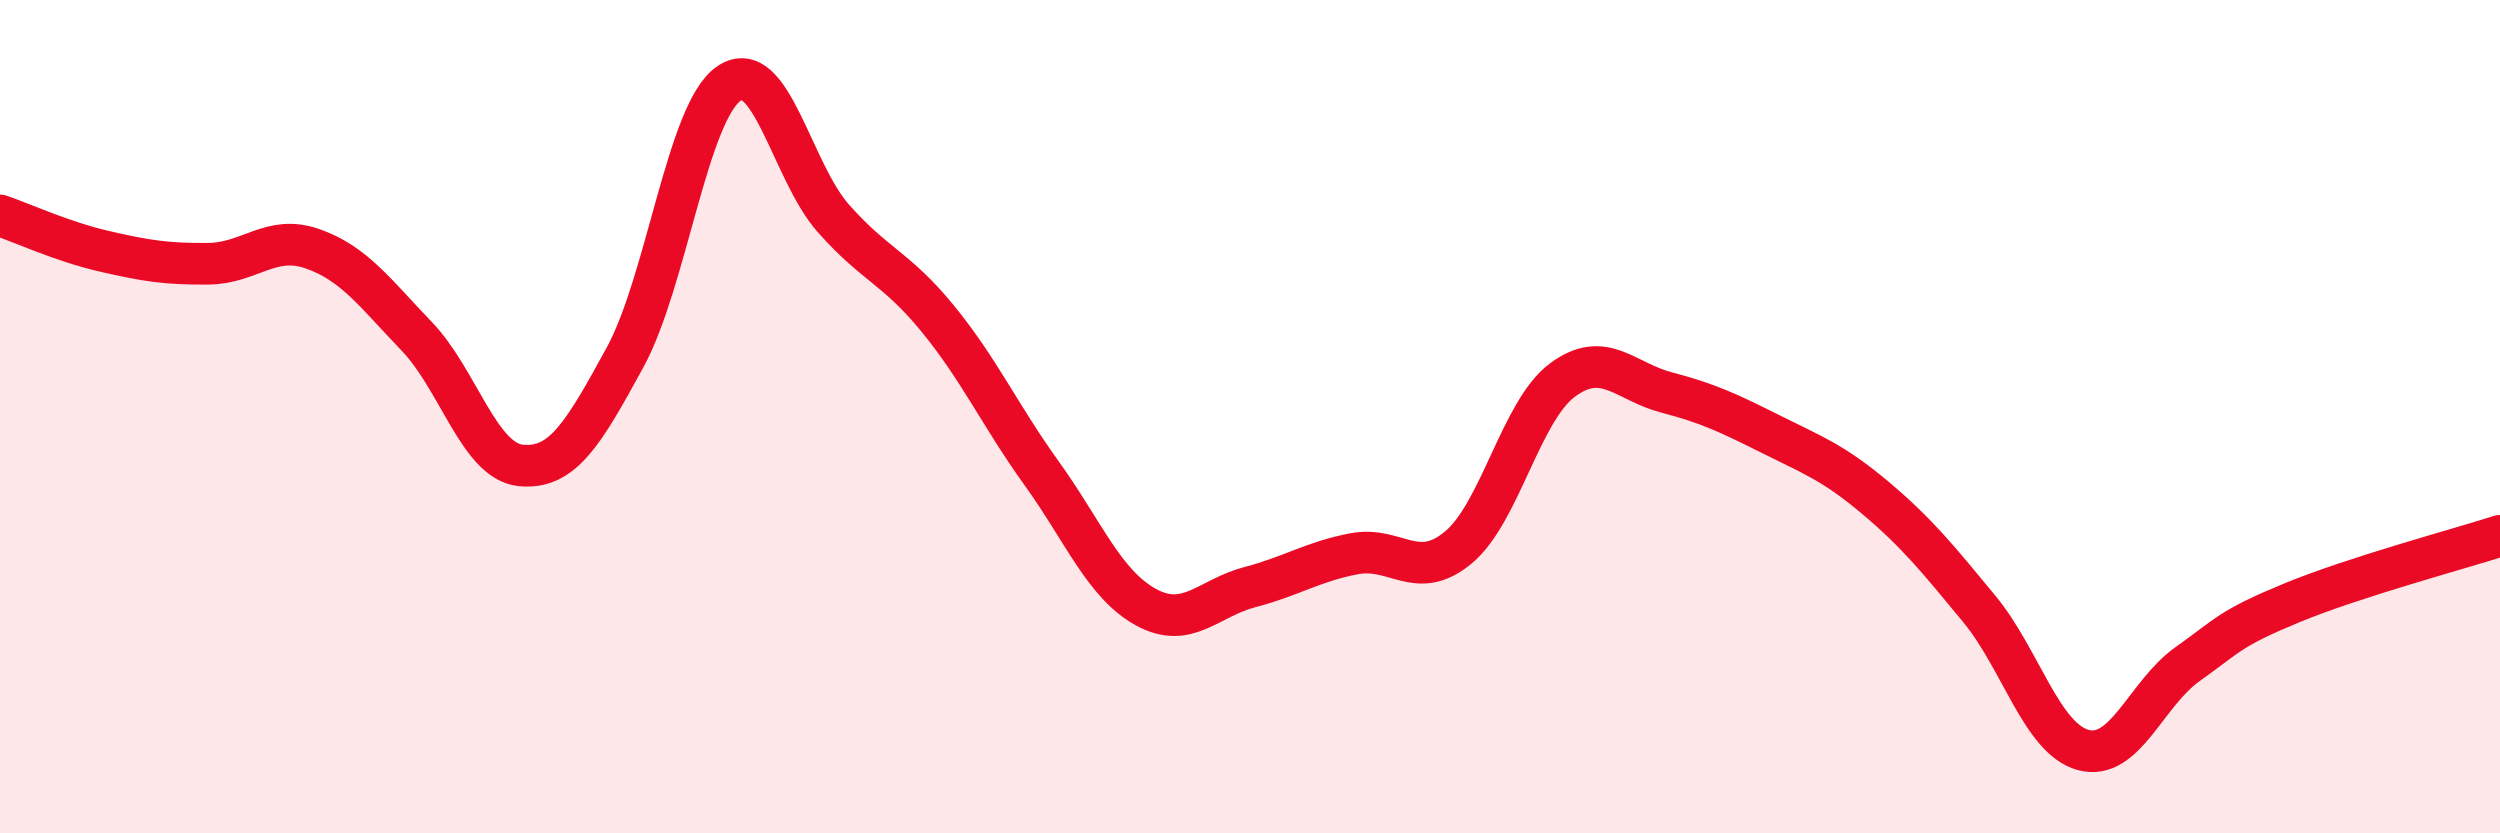 
    <svg width="60" height="20" viewBox="0 0 60 20" xmlns="http://www.w3.org/2000/svg">
      <path
        d="M 0,5.17 C 0.5,5.34 1.5,5.8 2.5,6.03 C 3.5,6.26 4,6.34 5,6.33 C 6,6.32 6.5,5.62 7.5,5.97 C 8.5,6.32 9,7.03 10,8.07 C 11,9.11 11.5,11.07 12.5,11.17 C 13.5,11.27 14,10.41 15,8.58 C 16,6.75 16.5,2.67 17.5,2 C 18.5,1.33 19,4.11 20,5.24 C 21,6.37 21.5,6.42 22.5,7.64 C 23.5,8.86 24,9.97 25,11.36 C 26,12.75 26.5,14.02 27.5,14.57 C 28.5,15.12 29,14.35 30,14.09 C 31,13.83 31.5,13.48 32.5,13.29 C 33.5,13.1 34,13.97 35,13.14 C 36,12.31 36.5,9.86 37.5,9.12 C 38.5,8.38 39,9.16 40,9.42 C 41,9.68 41.5,9.92 42.5,10.42 C 43.5,10.92 44,11.1 45,11.94 C 46,12.78 46.5,13.4 47.5,14.61 C 48.5,15.82 49,17.73 50,18 C 51,18.27 51.5,16.65 52.5,15.94 C 53.5,15.23 53.5,15.09 55,14.47 C 56.5,13.85 59,13.18 60,12.86L60 20L0 20Z"
        fill="#EB0A25"
        opacity="0.1"
        stroke-linecap="round"
        stroke-linejoin="round"
      />
      <path
        d="M 0,5.17 C 0.5,5.34 1.5,5.8 2.5,6.03 C 3.5,6.26 4,6.34 5,6.33 C 6,6.32 6.5,5.62 7.5,5.97 C 8.5,6.32 9,7.03 10,8.07 C 11,9.11 11.5,11.07 12.5,11.17 C 13.5,11.27 14,10.41 15,8.58 C 16,6.75 16.5,2.67 17.5,2 C 18.5,1.33 19,4.11 20,5.24 C 21,6.37 21.5,6.42 22.5,7.64 C 23.5,8.86 24,9.97 25,11.36 C 26,12.75 26.5,14.02 27.5,14.57 C 28.5,15.12 29,14.35 30,14.09 C 31,13.83 31.5,13.48 32.5,13.29 C 33.5,13.1 34,13.97 35,13.14 C 36,12.31 36.5,9.86 37.5,9.12 C 38.5,8.38 39,9.16 40,9.42 C 41,9.68 41.5,9.92 42.5,10.42 C 43.5,10.92 44,11.1 45,11.94 C 46,12.78 46.5,13.4 47.5,14.61 C 48.5,15.82 49,17.73 50,18 C 51,18.27 51.5,16.65 52.5,15.94 C 53.5,15.23 53.5,15.09 55,14.47 C 56.5,13.85 59,13.18 60,12.86"
        stroke="#EB0A25"
        stroke-width="1"
        fill="none"
        stroke-linecap="round"
        stroke-linejoin="round"
      />
    </svg>
  